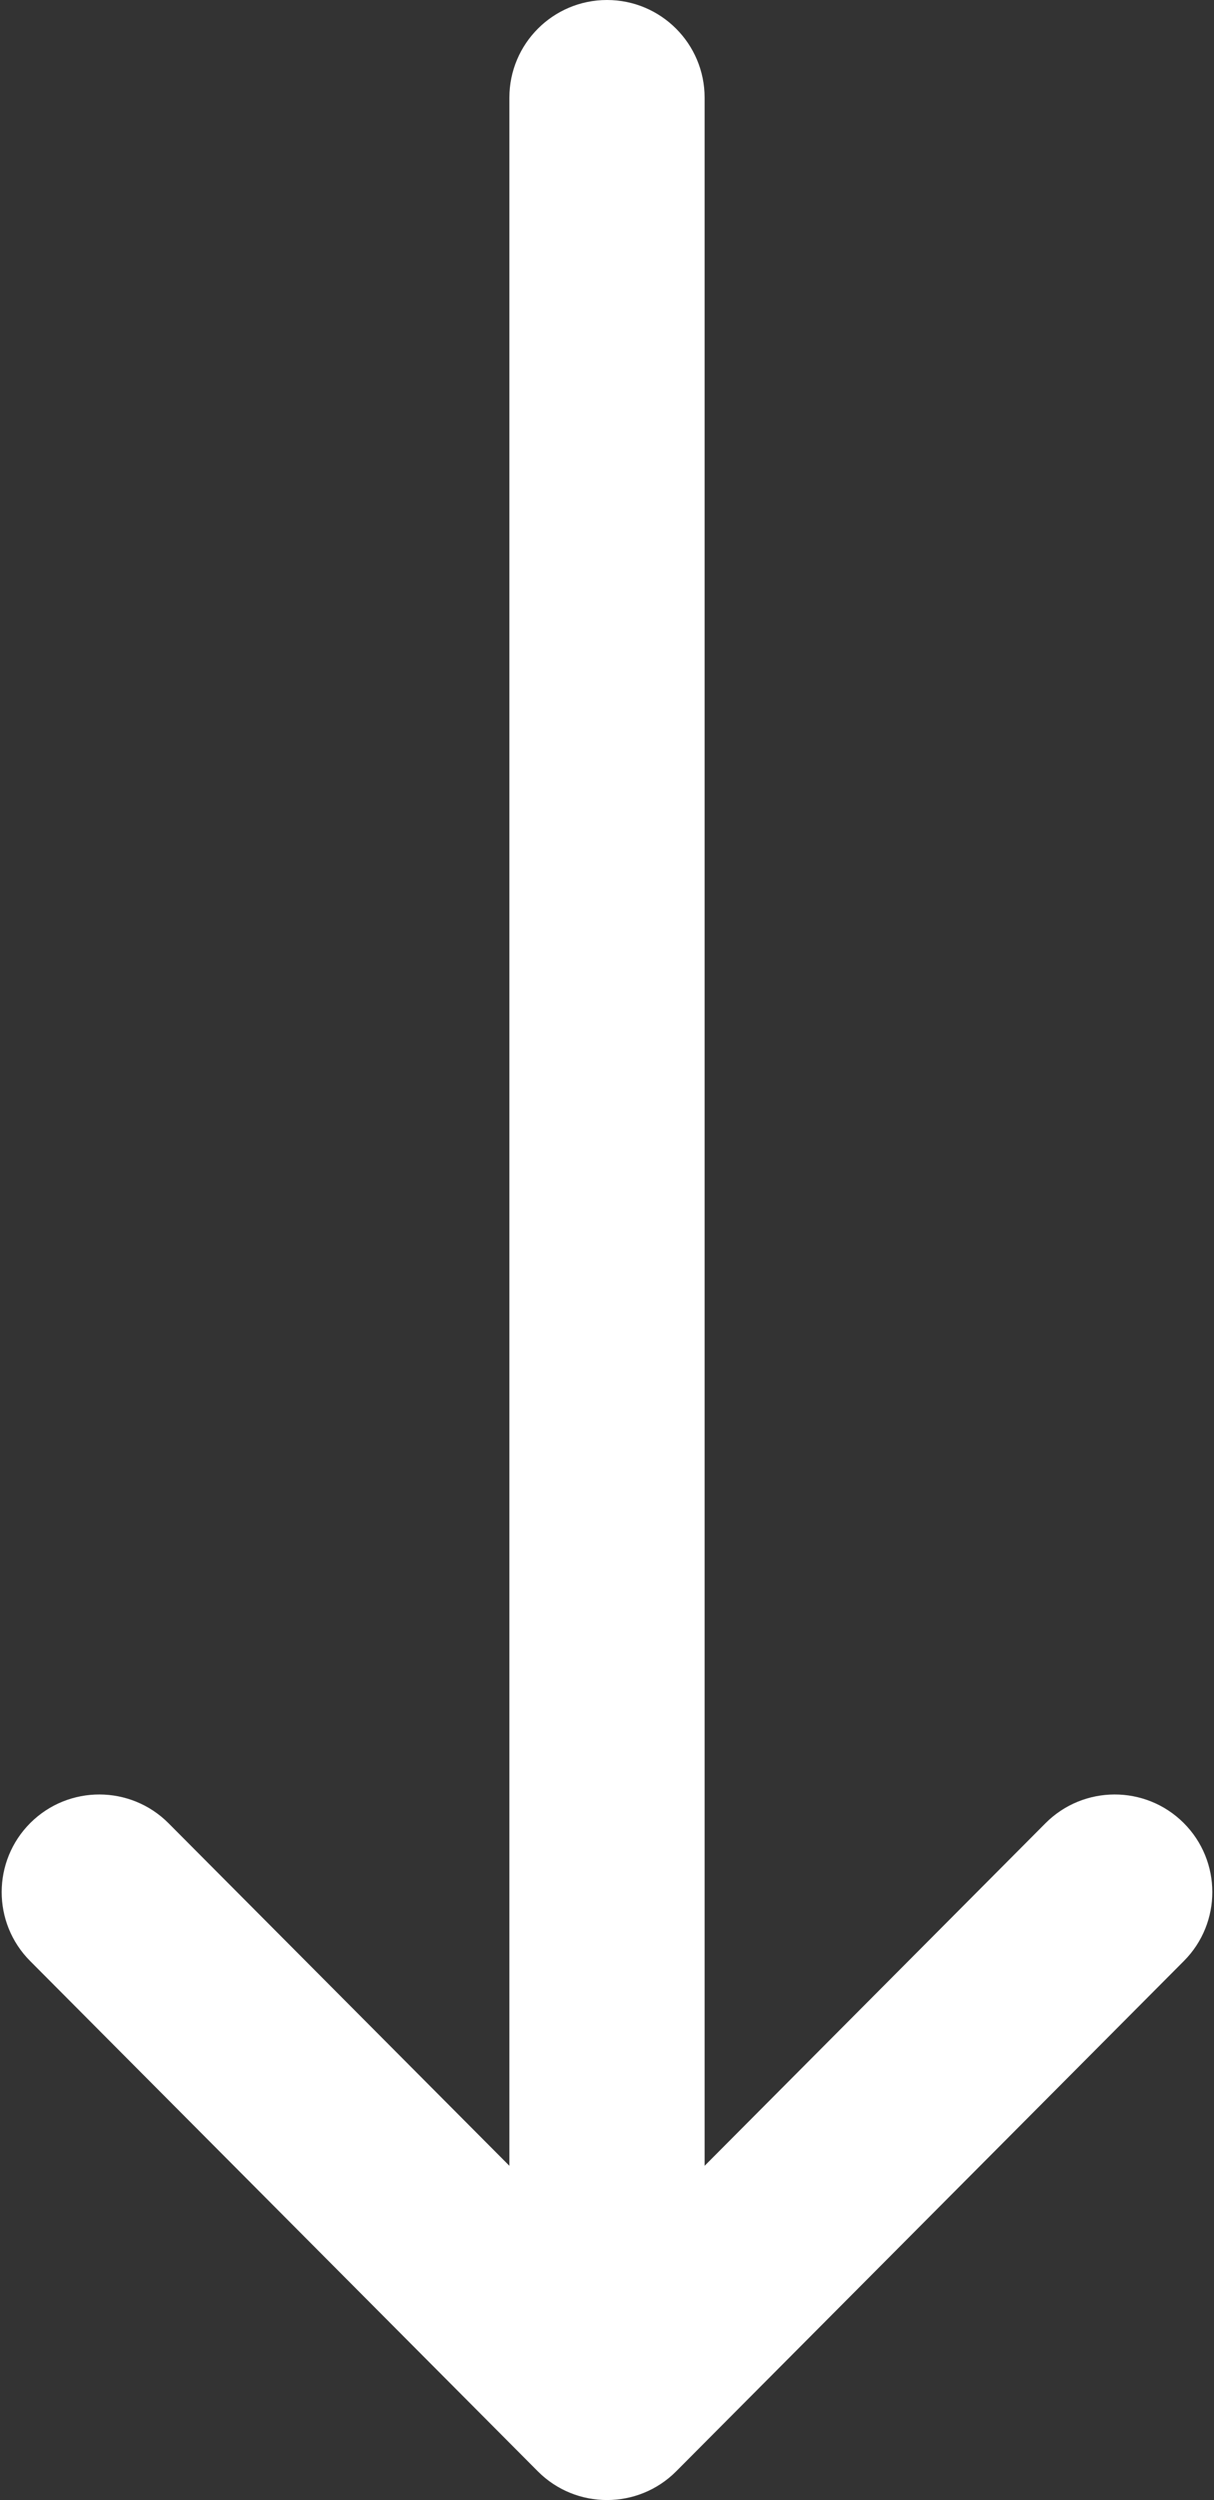 <svg width="17" height="35" viewBox="0 0 17 35" fill="none" xmlns="http://www.w3.org/2000/svg">
<rect x="0" y="0" width="17" height="35" fill="#333333" stroke="none"/>
<path d="M9.468 34.599C9.468 34.599 9.469 34.598 9.469 34.598L16.578 27.454C17.111 26.919 17.109 26.053 16.574 25.52C16.039 24.988 15.173 24.99 14.64 25.525L9.867 30.321L9.867 1.367C9.867 0.612 9.255 -3.37516e-07 8.5 -3.70522e-07C7.745 -4.03529e-07 7.133 0.612 7.133 1.367L7.133 30.321L2.36 25.525C1.827 24.99 0.961 24.988 0.426 25.52C-0.109 26.053 -0.111 26.919 0.422 27.454L7.531 34.598C7.531 34.598 7.532 34.599 7.532 34.599C8.067 35.135 8.935 35.133 9.468 34.599Z" fill="white"/>
</svg>
